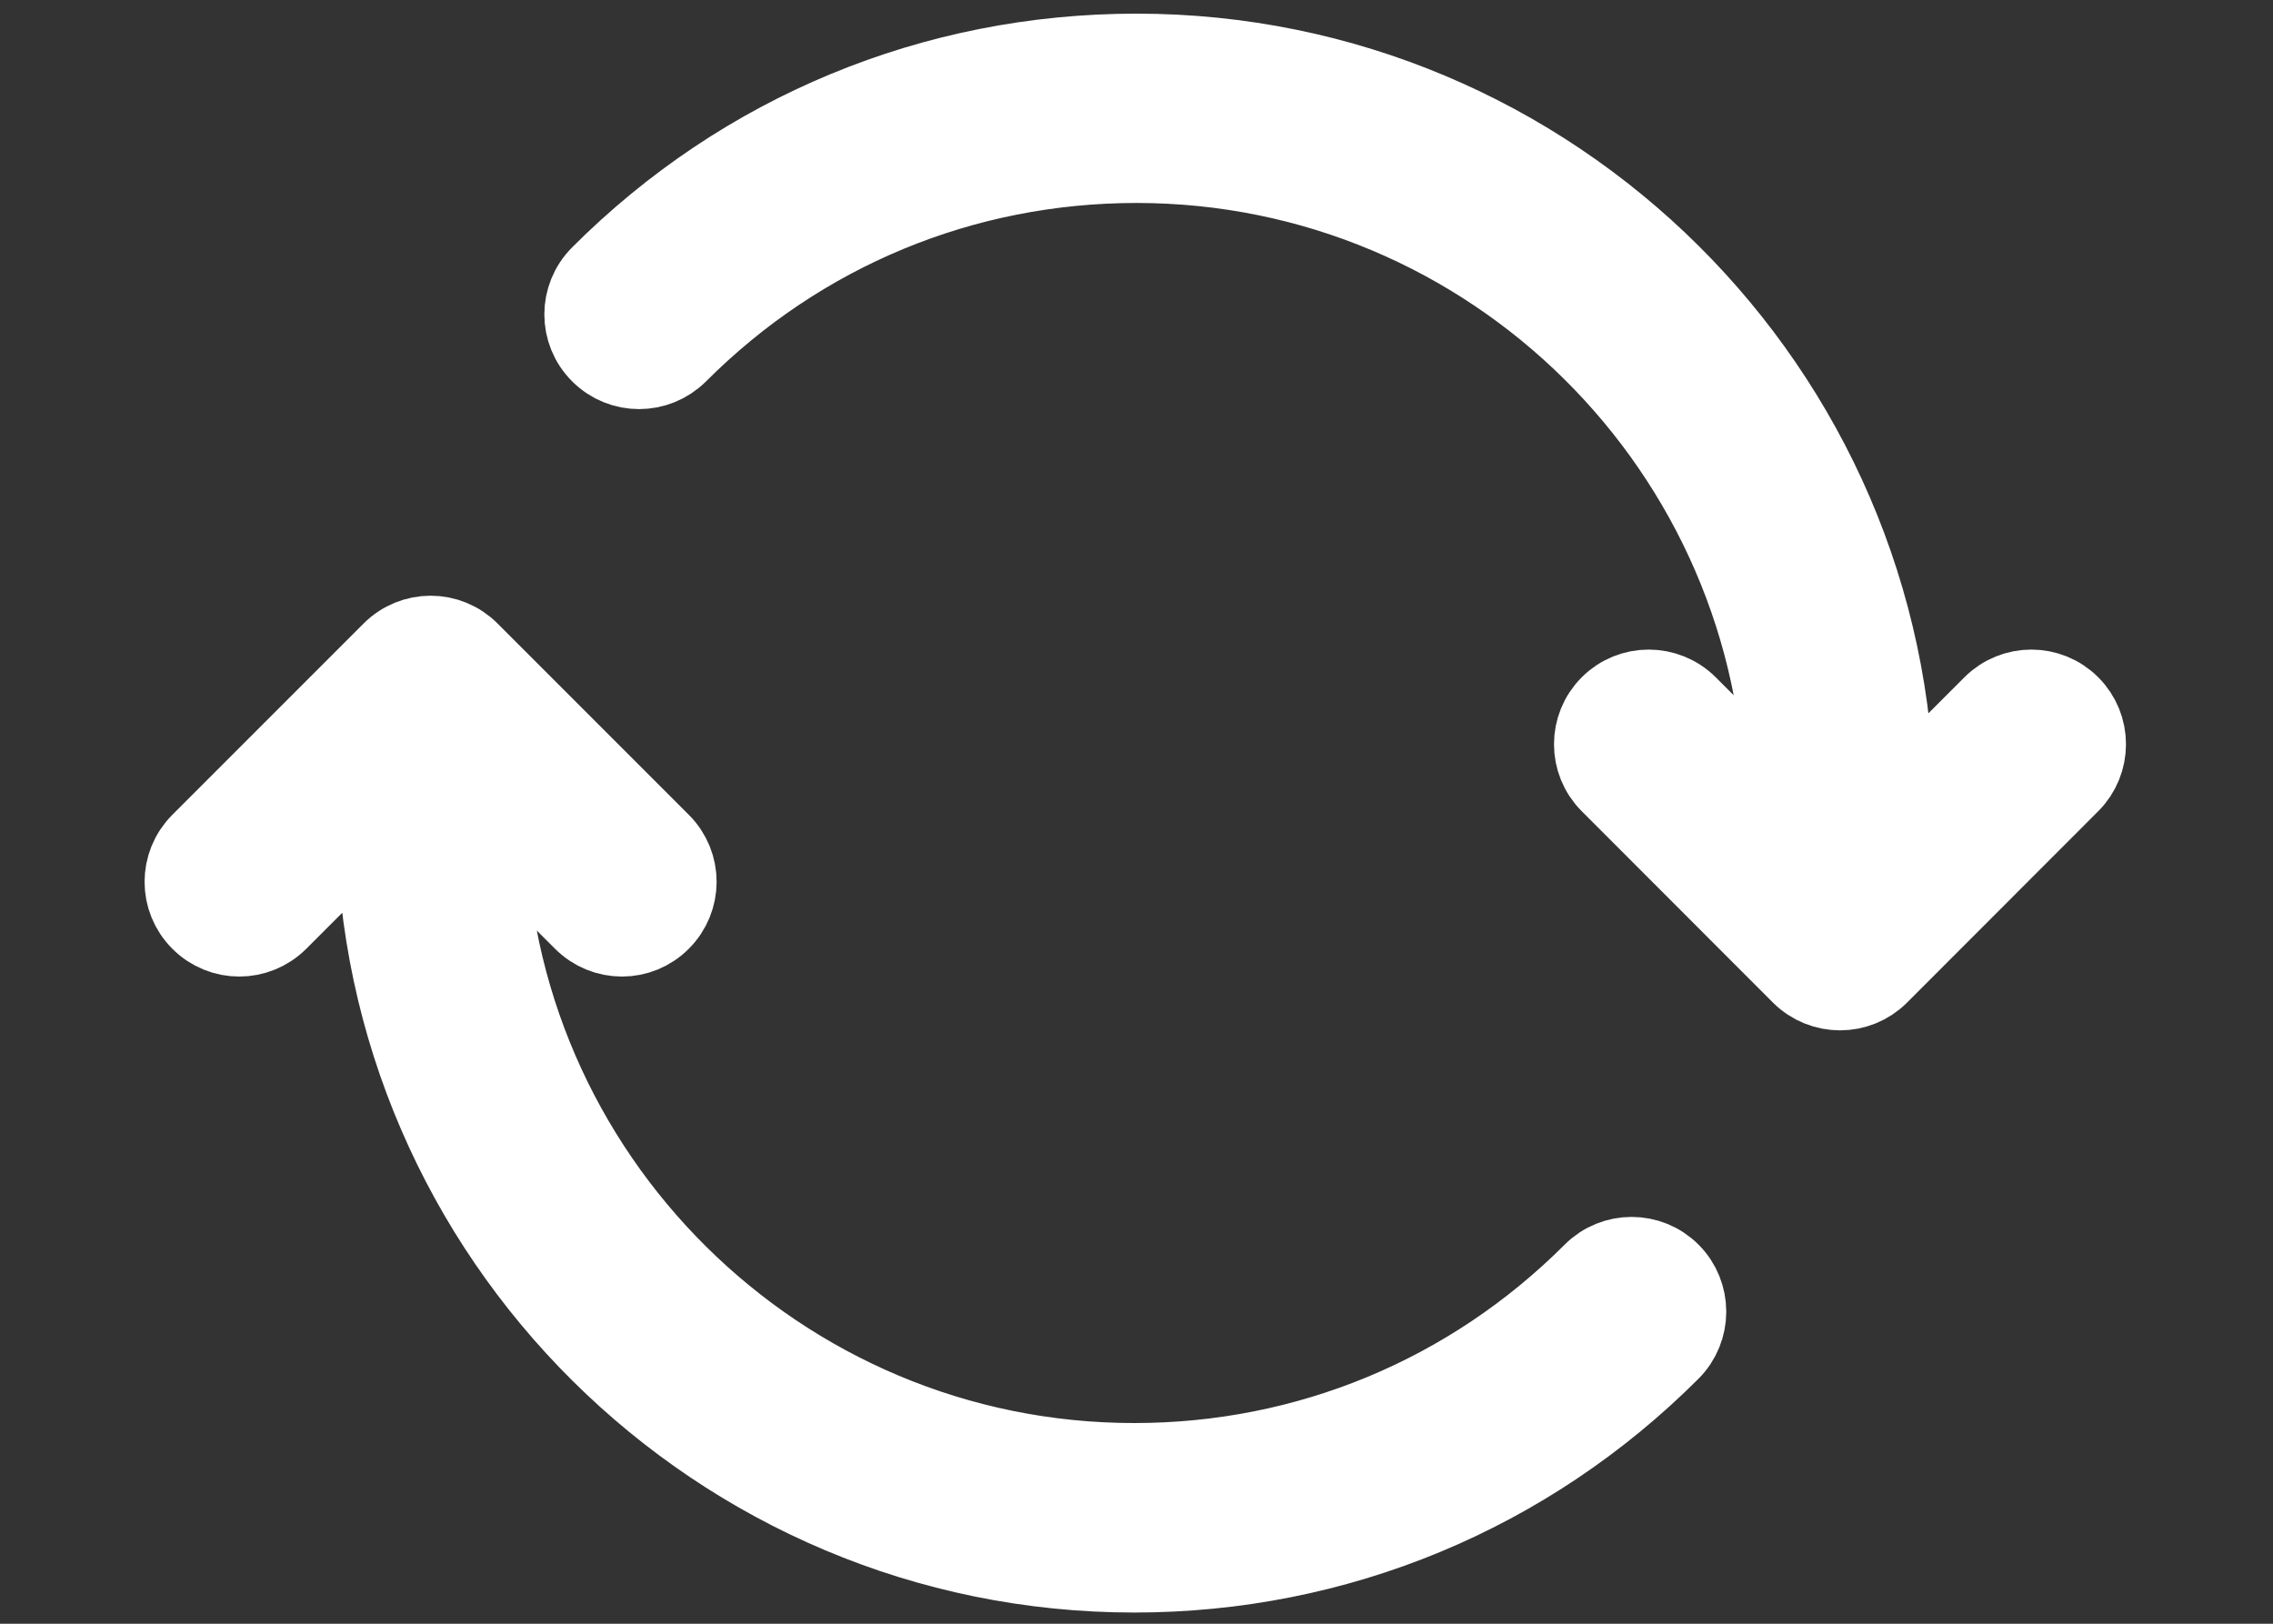 <svg width="14" height="10" viewBox="0 0 14 10" fill="none" xmlns="http://www.w3.org/2000/svg">
<rect x="0" y="0" width="14" height="10" fill="#333333" stroke="none"/>
<path d="M12.276 4.348C12.406 4.218 12.617 4.218 12.747 4.348C12.877 4.478 12.877 4.689 12.747 4.819L11.569 5.998C11.439 6.128 11.228 6.128 11.097 5.998L9.919 4.819C9.789 4.689 9.789 4.478 9.919 4.348C10.049 4.218 10.26 4.218 10.391 4.348L10.997 4.955C10.973 2.77 9.191 1 7 1C5.931 1 4.927 1.416 4.172 2.172C4.041 2.302 3.831 2.302 3.701 2.172C3.57 2.042 3.57 1.831 3.701 1.7C4.581 0.819 5.753 0.334 7 0.334C9.559 0.334 11.642 2.405 11.665 4.959L12.276 4.348Z" fill="white"/>
<path d="M9.814 7.842C9.944 7.712 10.155 7.712 10.285 7.842C10.415 7.972 10.415 8.184 10.285 8.314C9.404 9.195 8.232 9.681 6.986 9.681C4.426 9.681 2.343 7.609 2.321 5.055L1.71 5.666C1.579 5.797 1.368 5.797 1.238 5.666C1.108 5.536 1.108 5.326 1.238 5.195L2.416 4.017C2.547 3.886 2.758 3.886 2.888 4.017L4.066 5.195C4.197 5.326 4.196 5.536 4.066 5.666C3.936 5.797 3.726 5.797 3.595 5.666L2.988 5.06C3.012 7.244 4.795 9.014 6.986 9.014C8.054 9.014 9.058 8.598 9.814 7.842Z" fill="white"/>
<path d="M12.276 4.348C12.406 4.218 12.617 4.218 12.747 4.348C12.877 4.478 12.877 4.689 12.747 4.819L11.569 5.998C11.439 6.128 11.228 6.128 11.097 5.998L9.919 4.819C9.789 4.689 9.789 4.478 9.919 4.348C10.049 4.218 10.26 4.218 10.391 4.348L10.997 4.955C10.973 2.77 9.191 1 7 1C5.931 1 4.927 1.416 4.172 2.172C4.041 2.302 3.831 2.302 3.701 2.172C3.57 2.042 3.57 1.831 3.701 1.7C4.581 0.819 5.753 0.334 7 0.334C9.559 0.334 11.642 2.405 11.665 4.959L12.276 4.348Z" stroke="white" stroke-width="0.5"/>
<path d="M9.814 7.842C9.944 7.712 10.155 7.712 10.285 7.842C10.415 7.972 10.415 8.184 10.285 8.314C9.404 9.195 8.232 9.681 6.986 9.681C4.426 9.681 2.343 7.609 2.321 5.055L1.71 5.666C1.579 5.797 1.368 5.797 1.238 5.666C1.108 5.536 1.108 5.326 1.238 5.195L2.416 4.017C2.547 3.886 2.758 3.886 2.888 4.017L4.066 5.195C4.197 5.326 4.196 5.536 4.066 5.666C3.936 5.797 3.726 5.797 3.595 5.666L2.988 5.06C3.012 7.244 4.795 9.014 6.986 9.014C8.054 9.014 9.058 8.598 9.814 7.842Z" stroke="white" stroke-width="0.5"/>
</svg>
